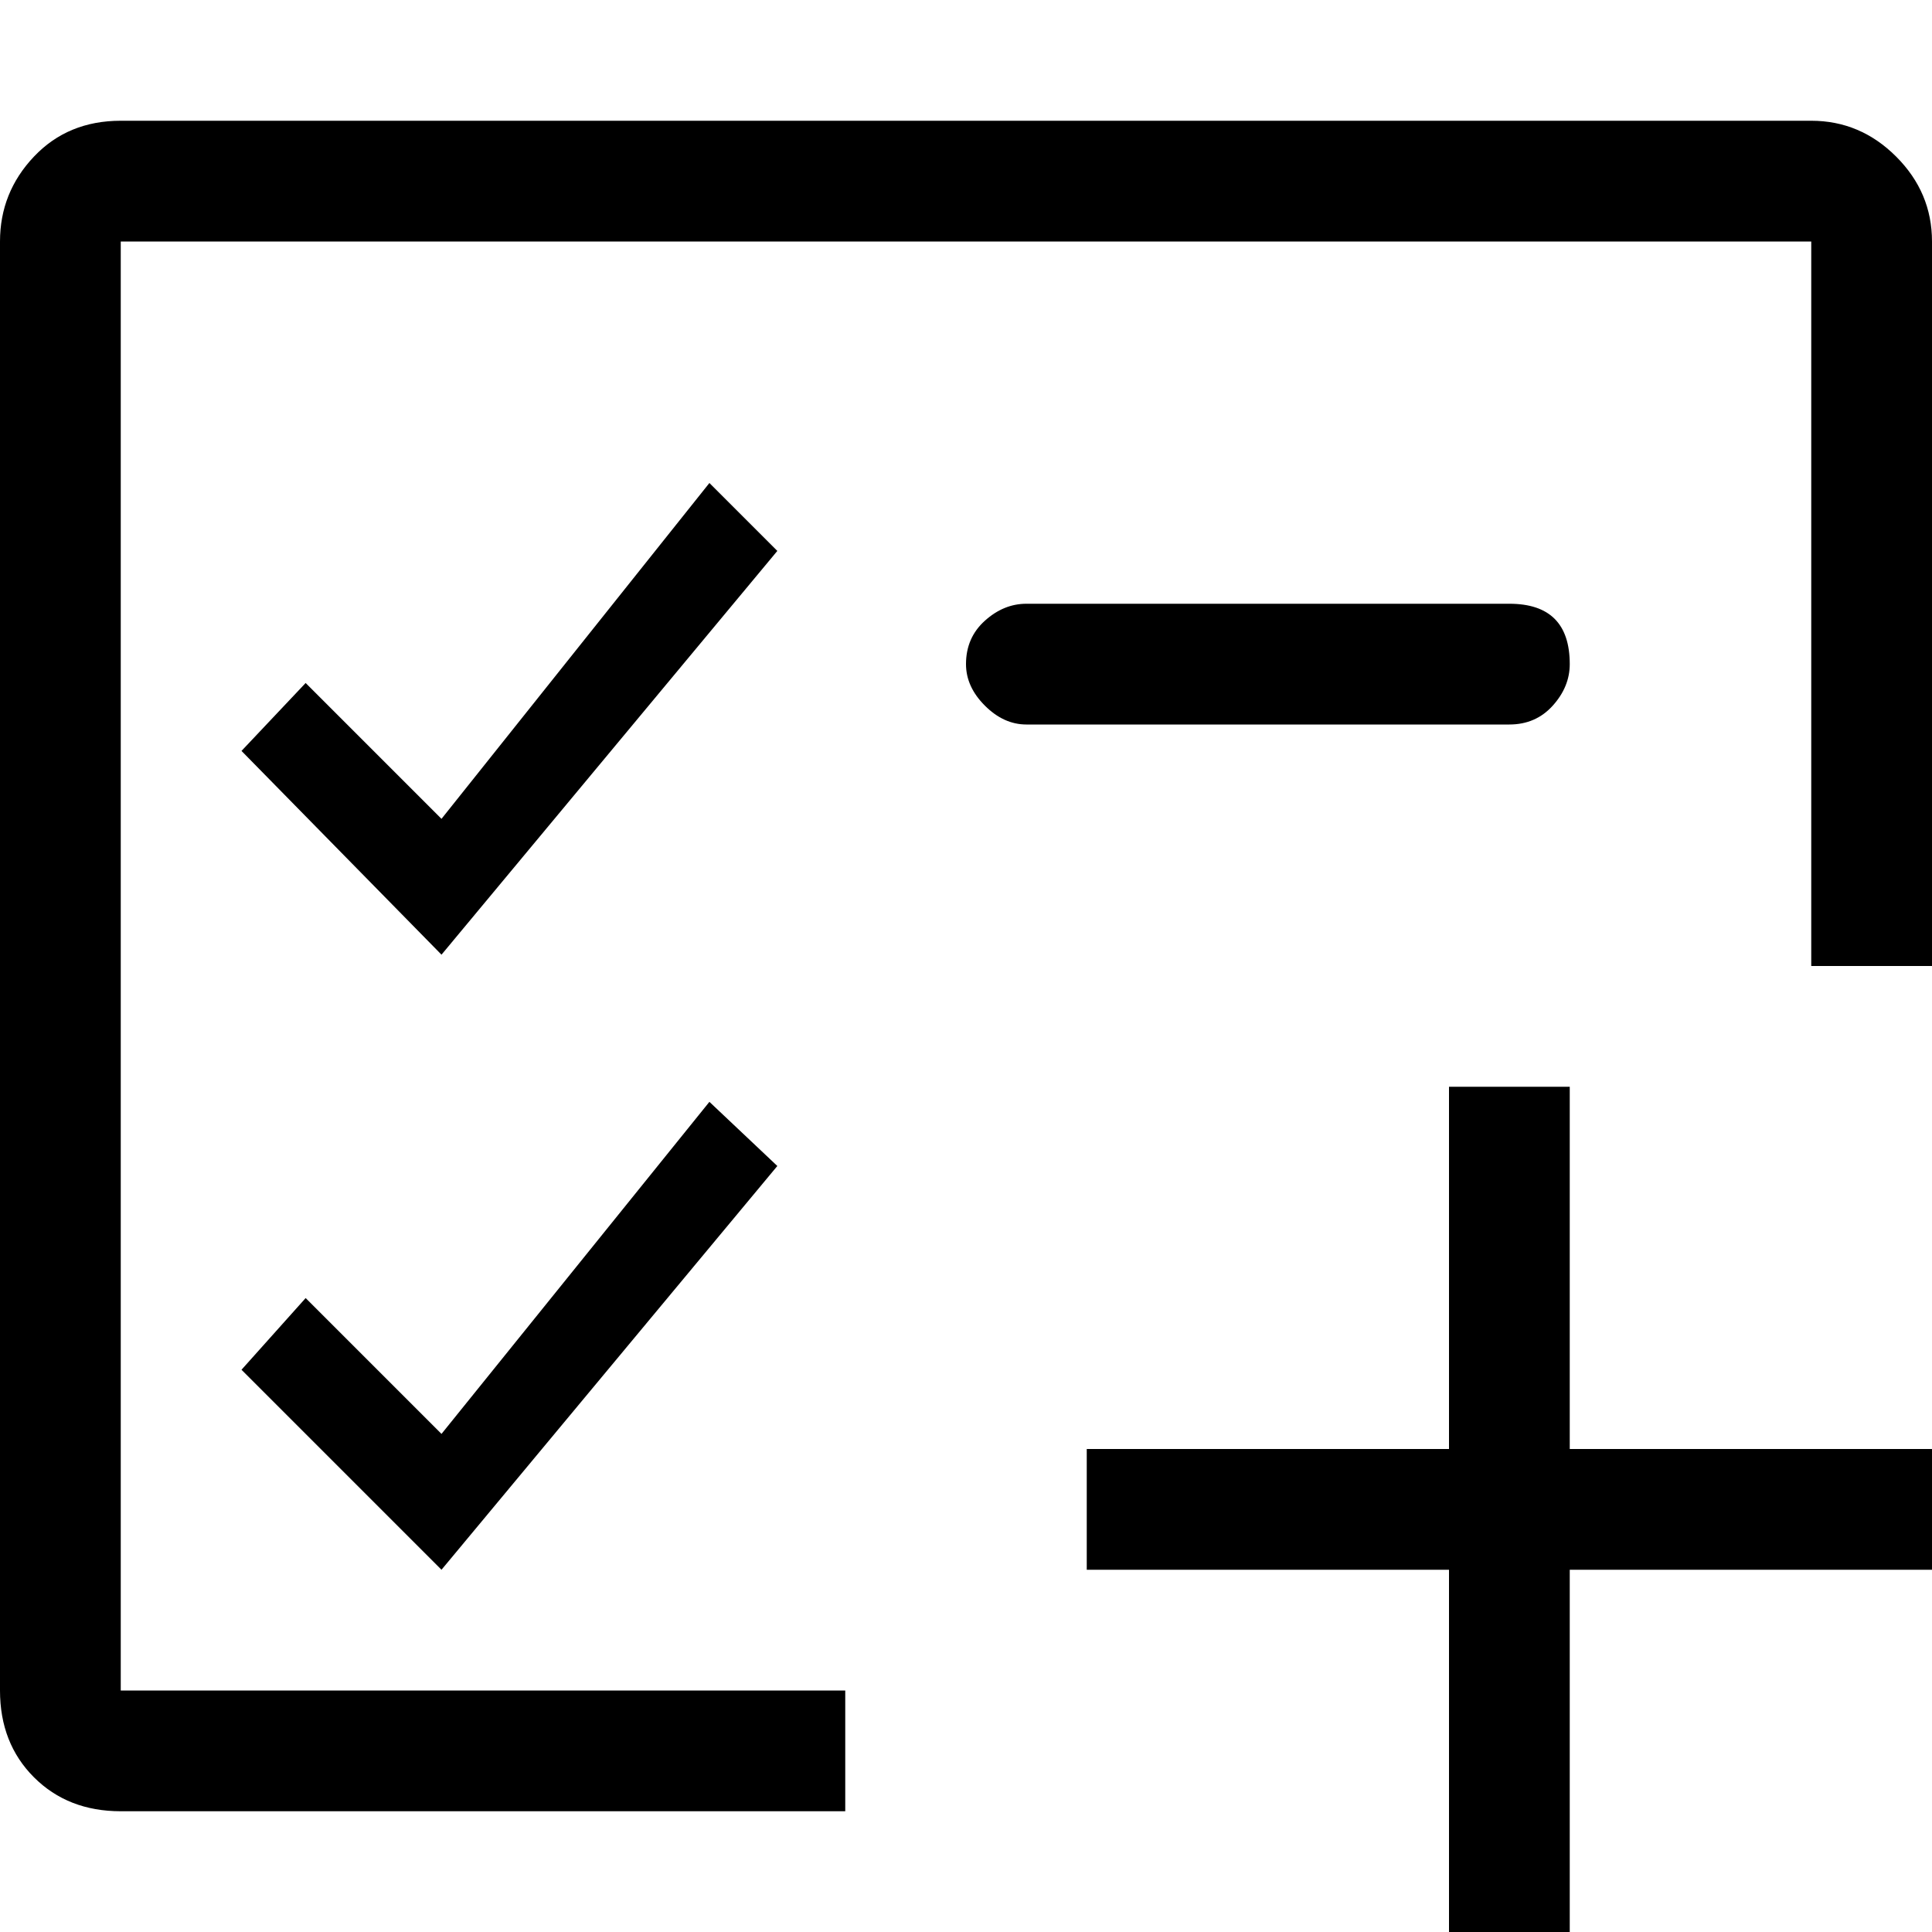 <svg xmlns="http://www.w3.org/2000/svg" viewBox="0 0 512 512">
	<path d="M0 448V64q0-13 9-22.5T32 32h448q13 0 22.5 9.5T512 64v192h-32V64H32v384h192v32H32q-14 0-23-9t-9-23zm288-64h96v-96h32v96h96v32h-96v96h-32v-96h-96v-32zm-16-224h128q16 0 16 16 0 6-4.5 11t-11.5 5H272q-6 0-11-5t-5-11q0-7 5-11.5t11-4.5zM81 181l36 36 71-89 18 18-89 107-53-54zm0 163l36 36 71-88 18 17-89 107-53-53z"/>
</svg>